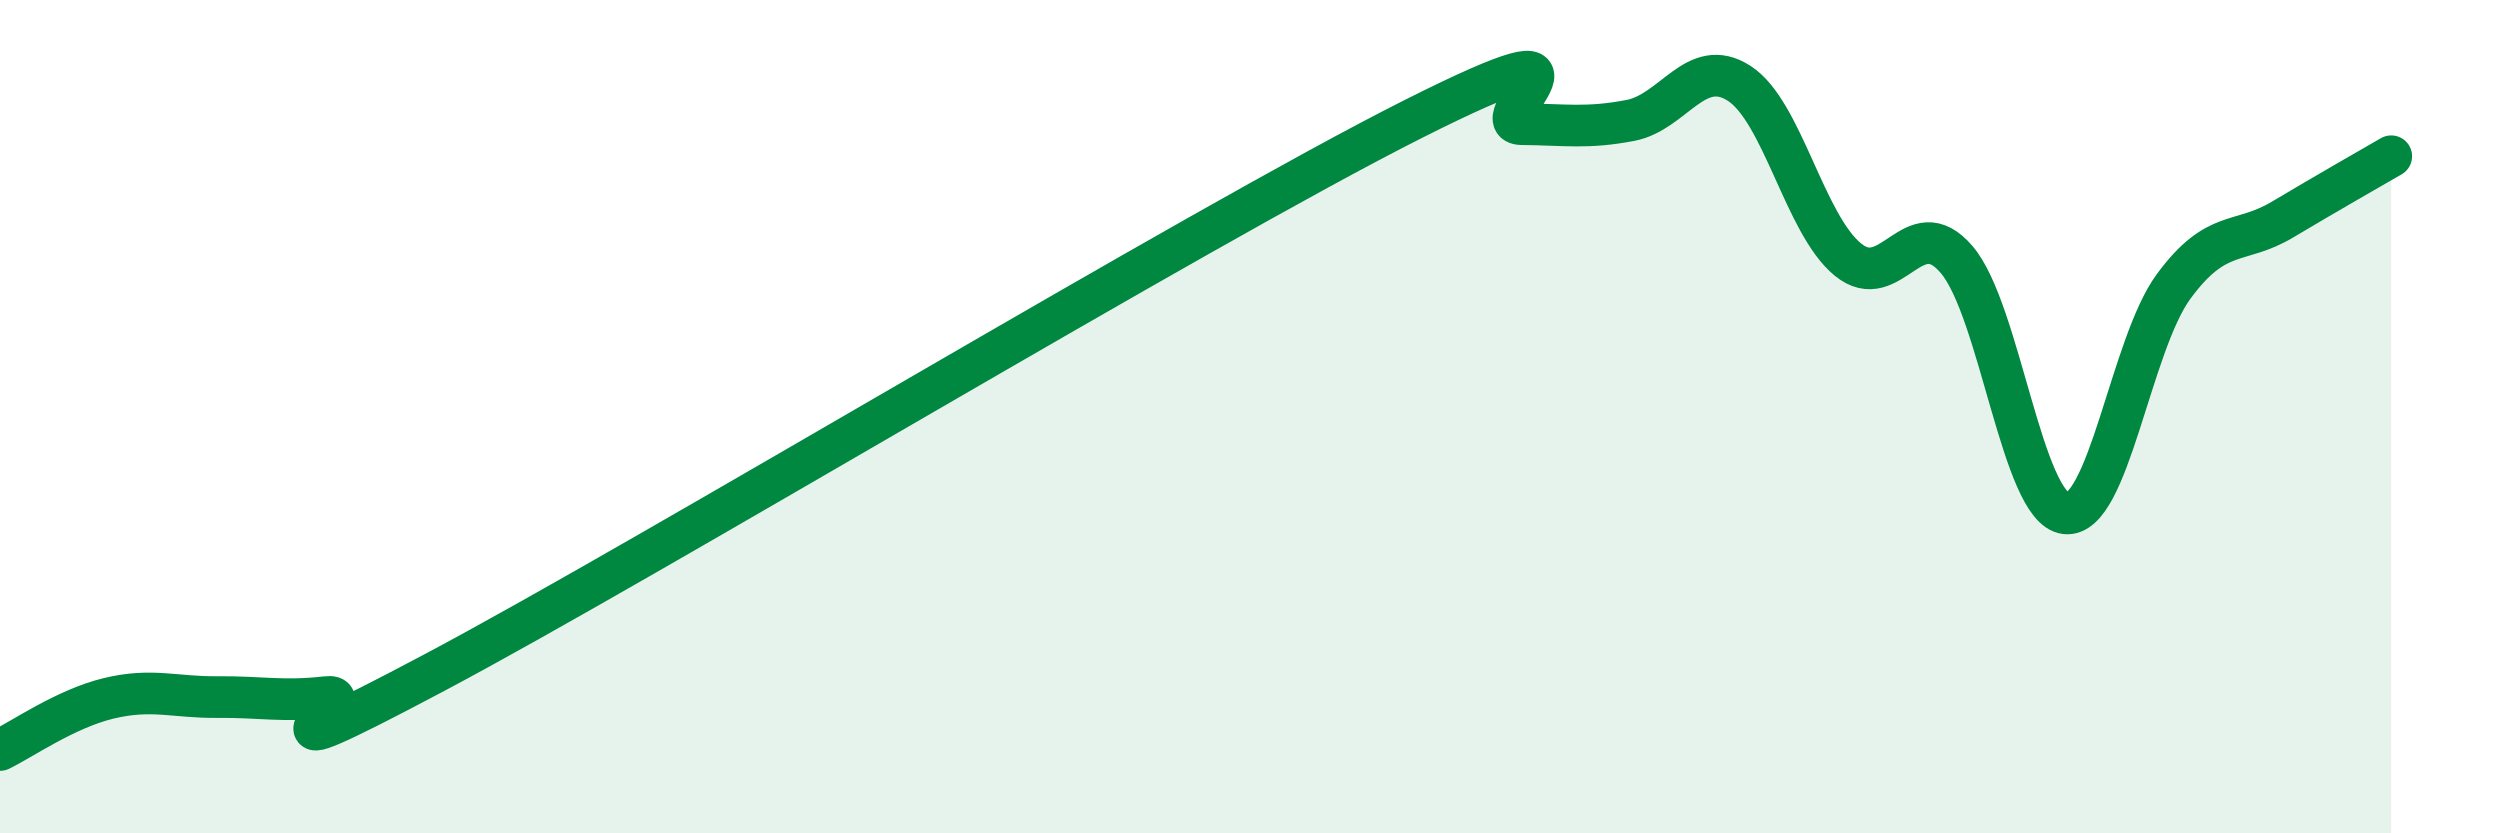 
    <svg width="60" height="20" viewBox="0 0 60 20" xmlns="http://www.w3.org/2000/svg">
      <path
        d="M 0,18 C 0.52,17.75 1.57,17.01 2.61,16.76 C 3.65,16.51 4.18,16.74 5.22,16.73 C 6.26,16.72 6.79,16.85 7.83,16.73 C 8.87,16.61 5.21,18.91 10.43,16.14 C 15.65,13.37 28.69,5.49 33.91,2.86 C 39.13,0.23 35.48,2.97 36.52,2.98 C 37.56,2.99 38.09,3.09 39.13,2.89 C 40.17,2.69 40.7,1.33 41.74,2 C 42.78,2.67 43.31,5.38 44.35,6.23 C 45.39,7.08 45.92,5.01 46.96,6.23 C 48,7.45 48.53,12.19 49.57,12.32 C 50.61,12.45 51.13,8.28 52.17,6.87 C 53.21,5.46 53.74,5.89 54.78,5.27 C 55.82,4.65 56.87,4.05 57.39,3.75L57.39 20L0 20Z"
        fill="#008740"
        opacity="0.1"
        stroke-linecap="round"
        stroke-linejoin="round"
      />
      <path
        d="M 0,18 C 0.52,17.75 1.57,17.01 2.61,16.76 C 3.65,16.51 4.18,16.74 5.22,16.73 C 6.26,16.72 6.79,16.85 7.83,16.73 C 8.87,16.61 5.21,18.91 10.43,16.14 C 15.65,13.37 28.69,5.49 33.91,2.86 C 39.13,0.23 35.48,2.97 36.52,2.98 C 37.56,2.99 38.09,3.09 39.13,2.89 C 40.17,2.69 40.7,1.33 41.74,2 C 42.78,2.67 43.31,5.38 44.35,6.23 C 45.39,7.08 45.92,5.01 46.96,6.23 C 48,7.45 48.53,12.19 49.57,12.32 C 50.61,12.45 51.13,8.28 52.17,6.87 C 53.21,5.46 53.74,5.89 54.78,5.27 C 55.82,4.65 56.87,4.05 57.39,3.75"
        stroke="#008740"
        stroke-width="1"
        fill="none"
        stroke-linecap="round"
        stroke-linejoin="round"
      />
    </svg>
  